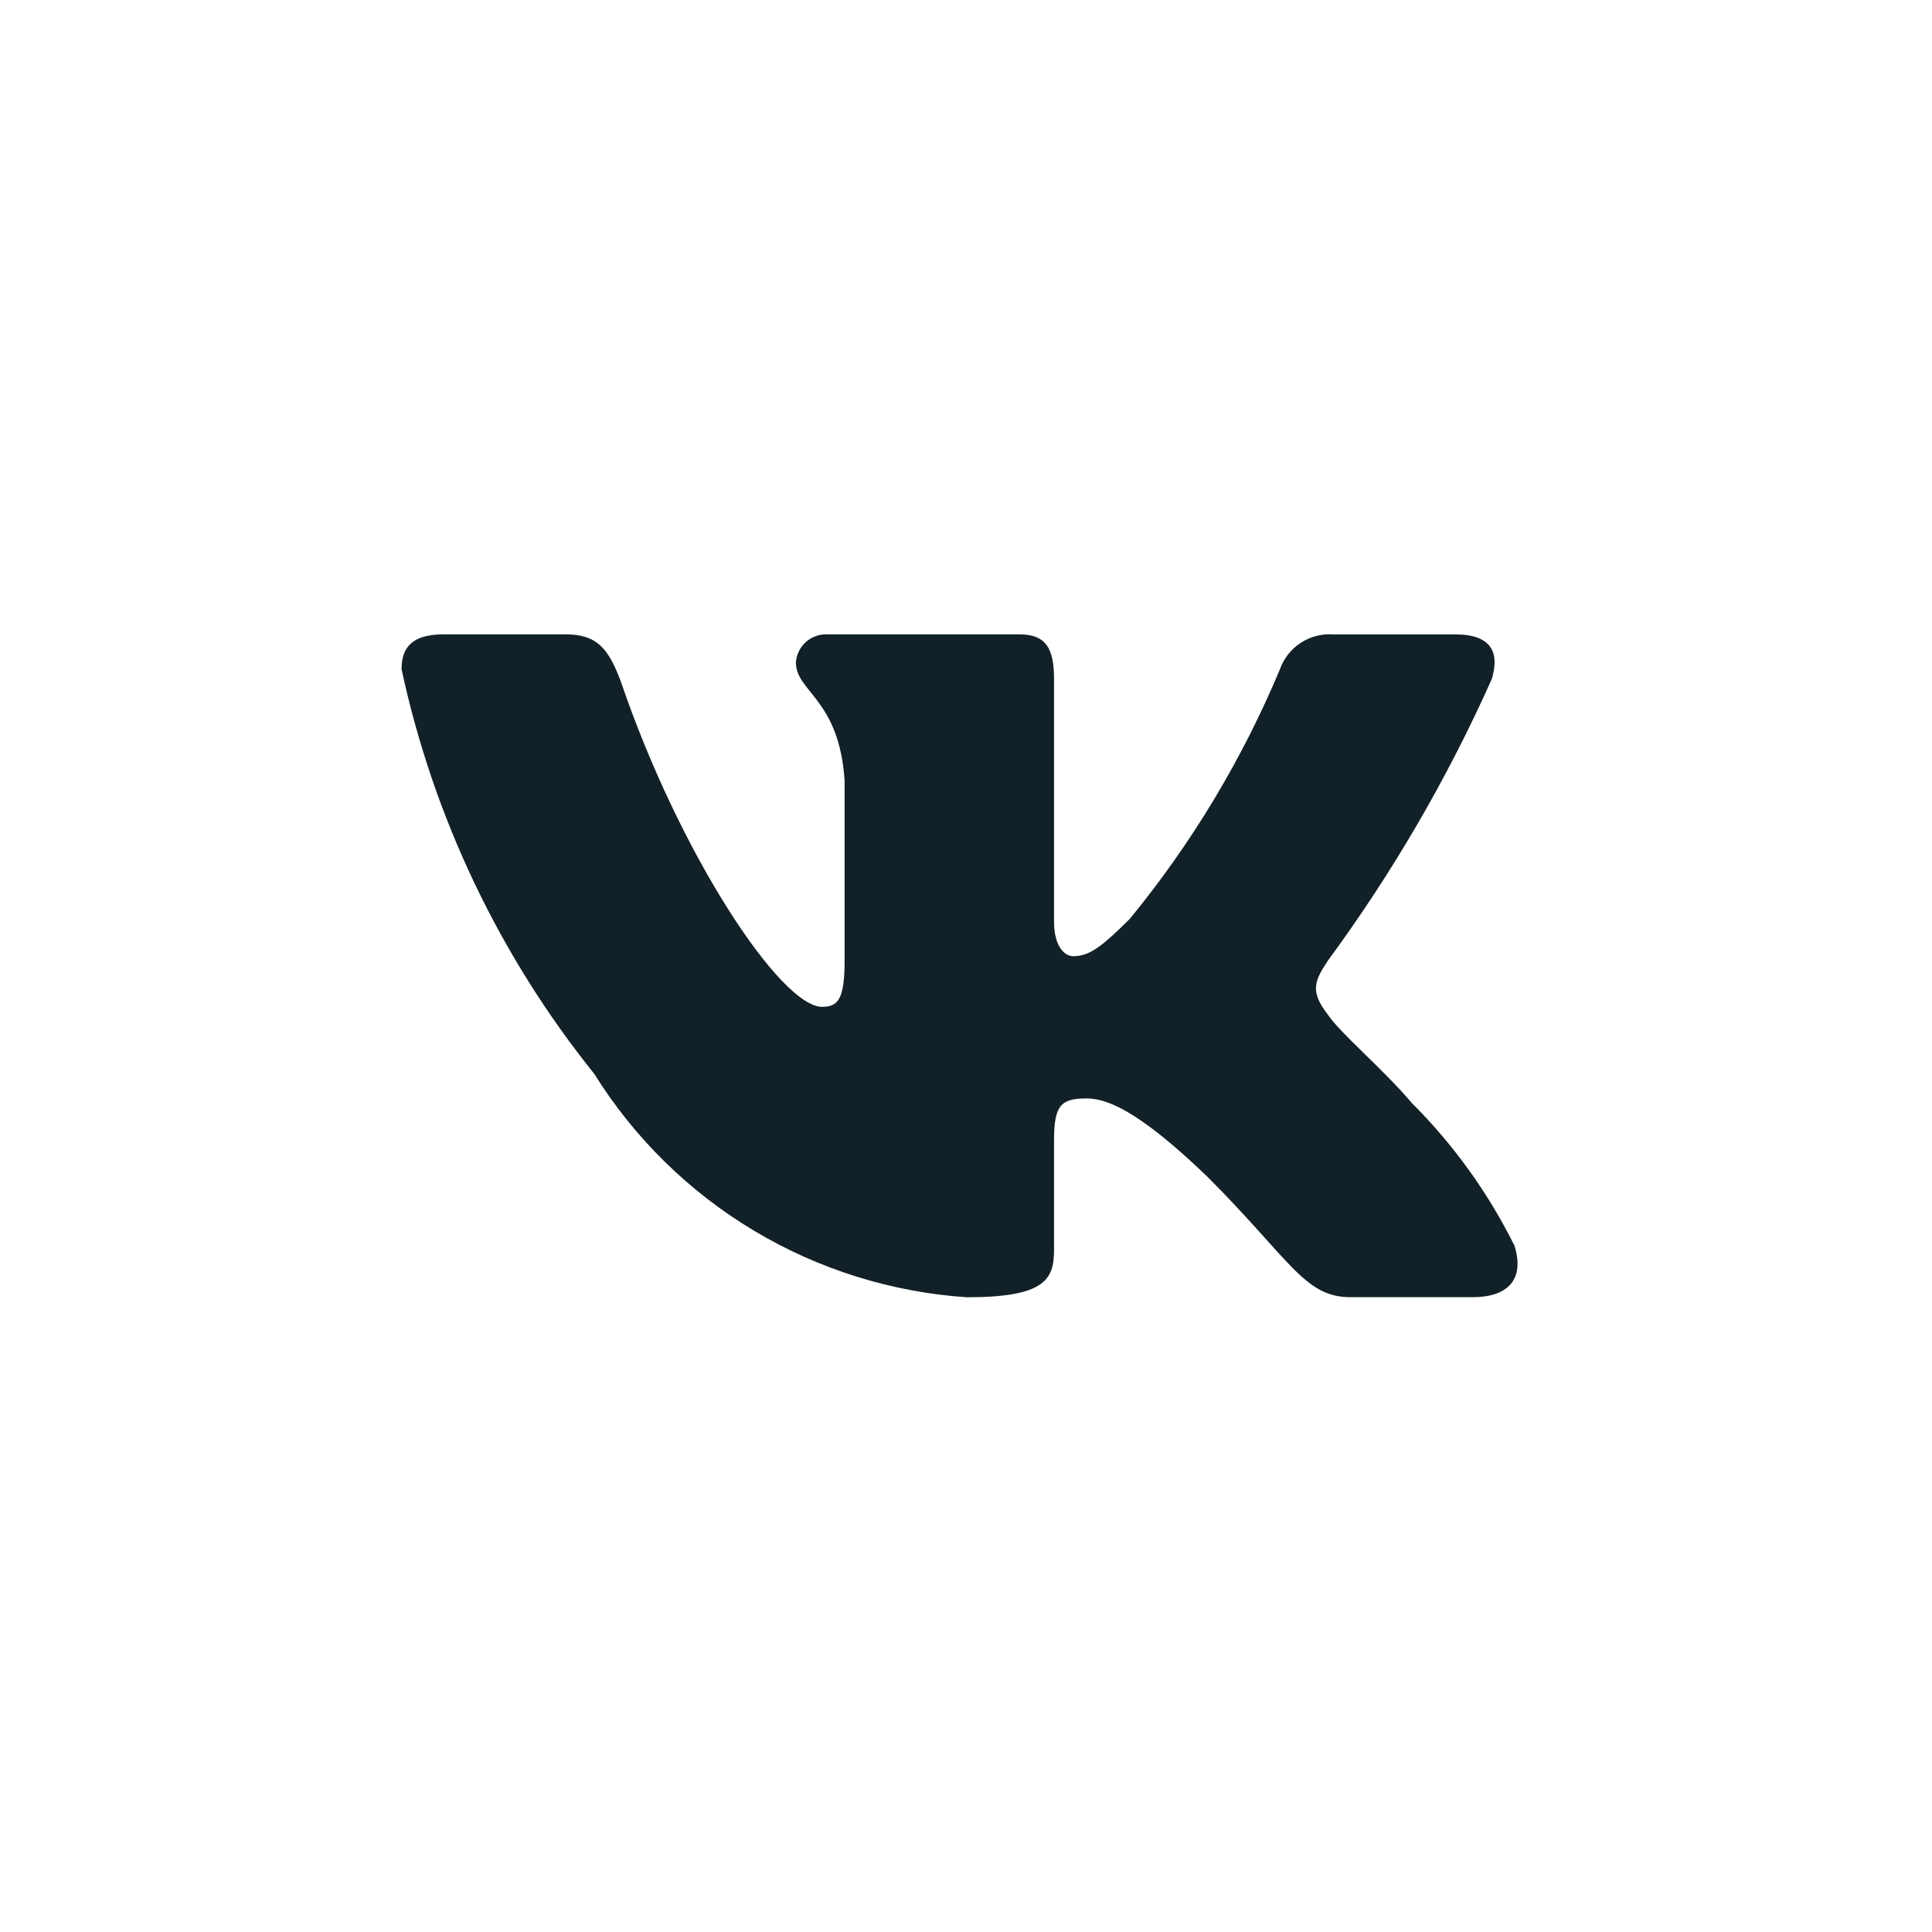 <?xml version="1.0" encoding="UTF-8"?> <svg xmlns="http://www.w3.org/2000/svg" width="76" height="76" viewBox="0 0 76 76" fill="none"> <path d="M57.93 51.028H53.125C51.307 51.028 50.76 49.556 47.501 46.295C44.654 43.551 43.451 43.21 42.731 43.21C41.734 43.21 41.463 43.483 41.463 44.855V49.177C41.463 50.346 41.084 51.031 38.029 51.031C35.066 50.831 32.193 49.931 29.646 48.404C27.099 46.877 24.951 44.767 23.38 42.247C19.648 37.603 17.052 32.152 15.797 26.328C15.797 25.607 16.071 24.954 17.444 24.954H22.247C23.481 24.954 23.925 25.504 24.41 26.774C26.742 33.636 30.72 39.606 32.336 39.606C32.955 39.606 33.225 39.332 33.225 37.788V30.719C33.02 27.494 31.308 27.223 31.308 26.056C31.33 25.748 31.471 25.461 31.701 25.255C31.931 25.049 32.232 24.942 32.54 24.954H40.089C41.121 24.954 41.463 25.468 41.463 26.703V36.244C41.463 37.274 41.905 37.615 42.217 37.615C42.836 37.615 43.312 37.274 44.447 36.141C46.881 33.173 48.869 29.867 50.349 26.326C50.501 25.9 50.787 25.536 51.165 25.289C51.542 25.042 51.99 24.925 52.441 24.956H57.245C58.686 24.956 58.991 25.677 58.686 26.705C56.938 30.619 54.776 34.335 52.236 37.788C51.718 38.578 51.512 38.989 52.236 39.915C52.712 40.636 54.398 42.043 55.529 43.38C57.176 45.023 58.543 46.923 59.577 49.004C59.99 50.344 59.301 51.028 57.93 51.028Z" fill="#122127"></path> </svg> 